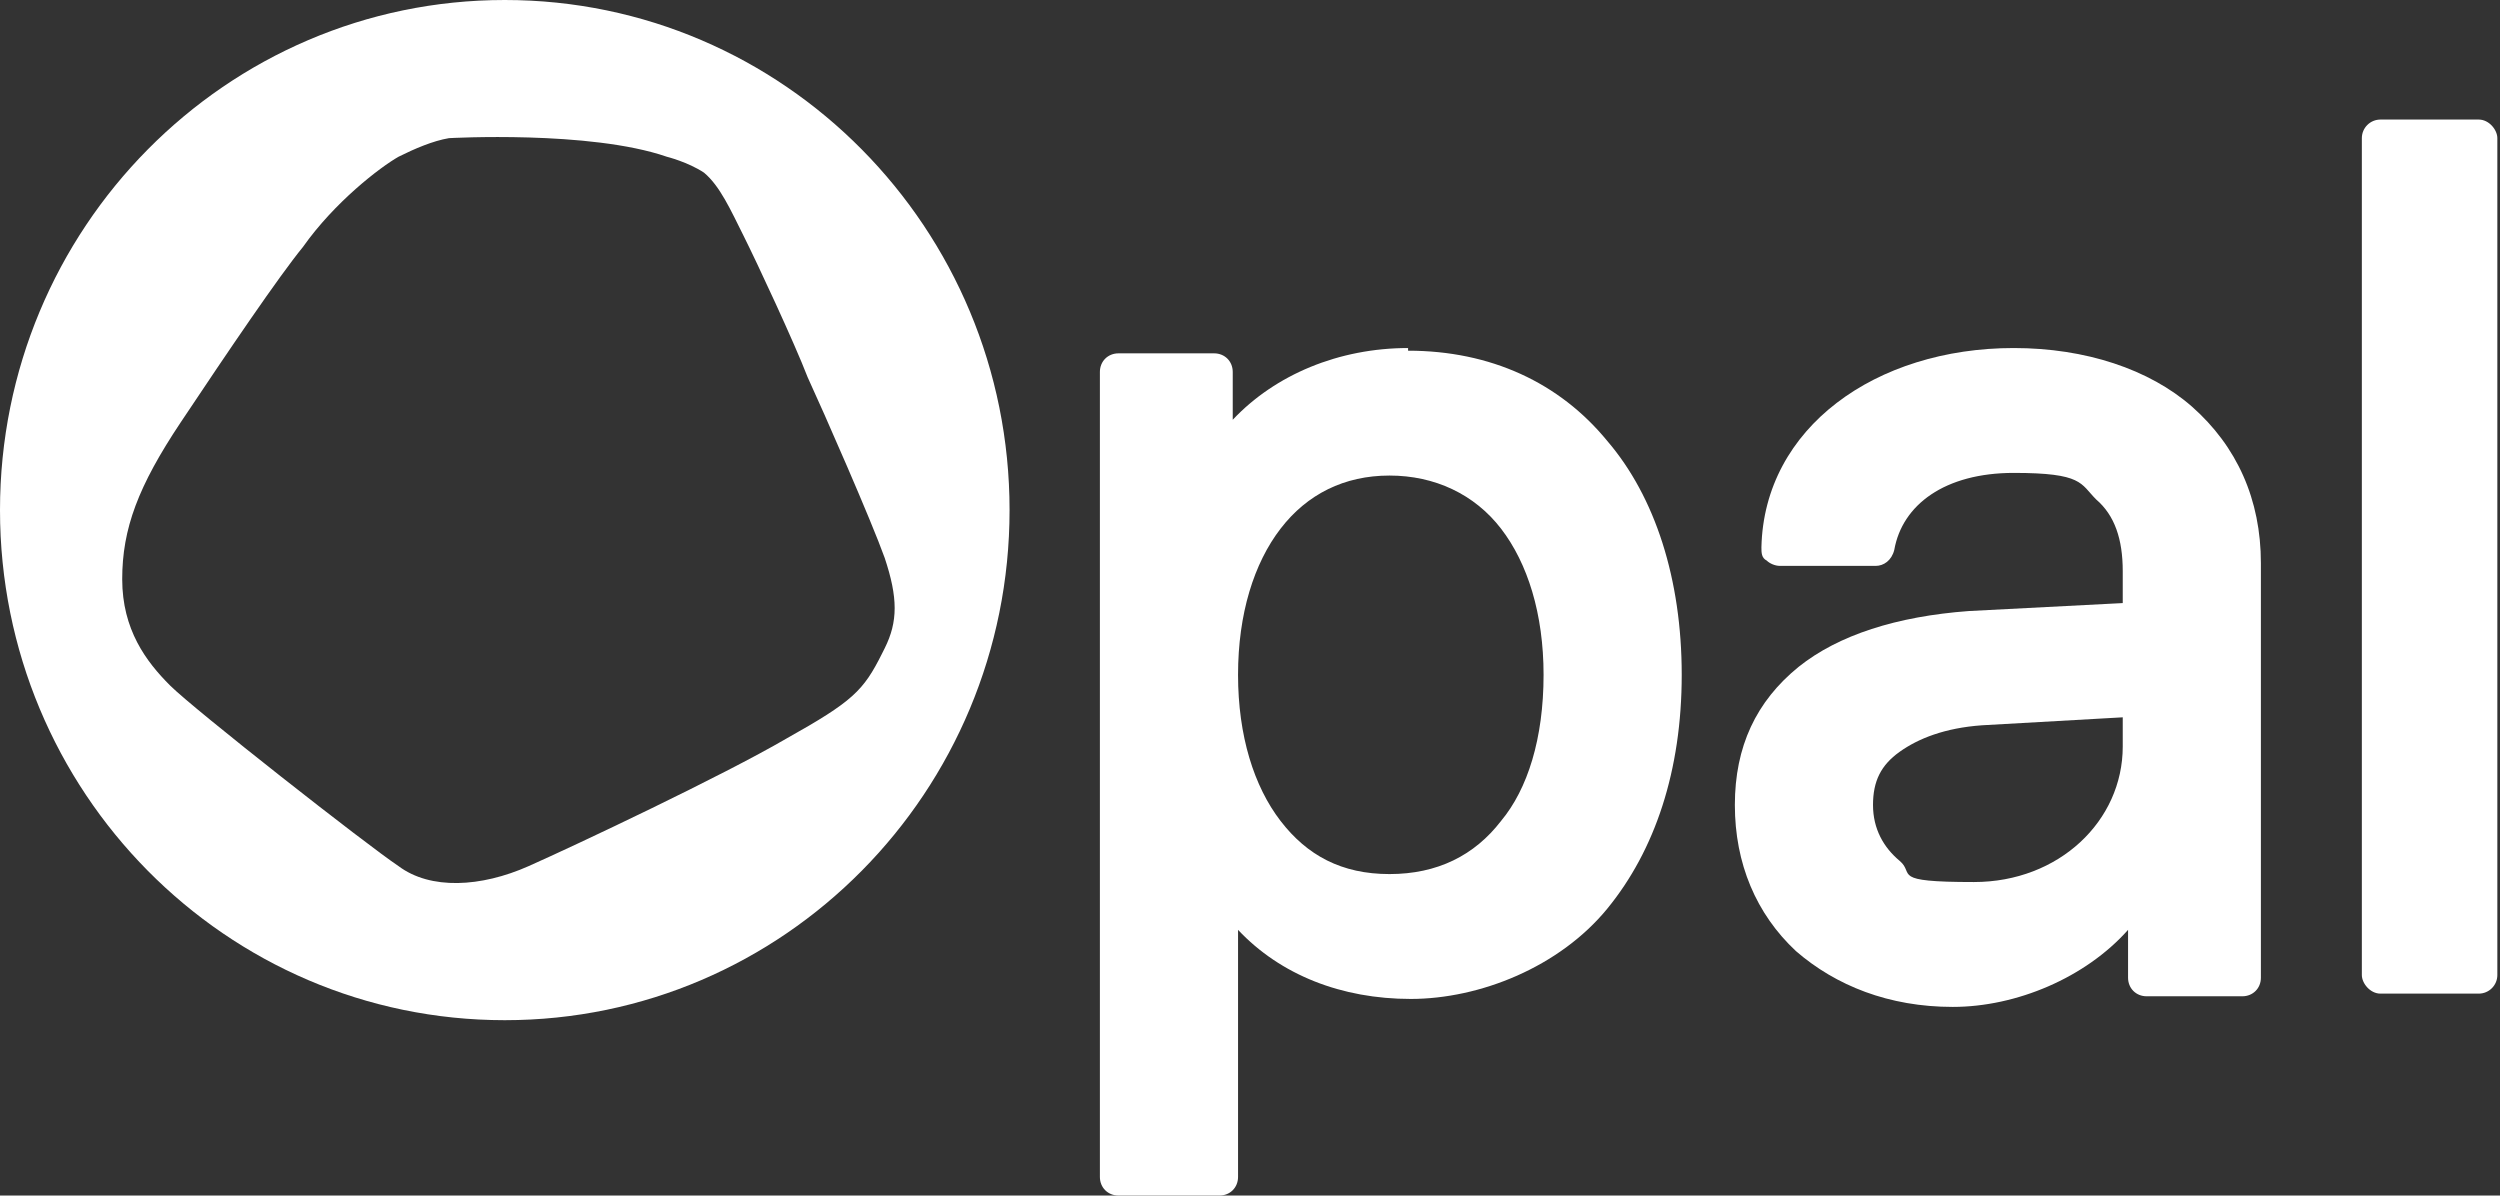 <?xml version="1.0" encoding="UTF-8"?>
<svg xmlns="http://www.w3.org/2000/svg" version="1.1" viewBox="0 0 94.1 45">
  <rect x="0" y="0" width="94.1" height="45" fill="#333333" stroke="none"/>
  <defs>
    <style>
      .cls-1 {
        fill: #fff;
      }
    </style>
  </defs>
  <!-- Generator: Adobe Illustrator 28.6.0, SVG Export Plug-In . SVG Version: 1.2.0 Build 709)  -->
  <g>
    <g id="Layer_1">
      <g>
        <path class="cls-1" d="M53,13.1c-2.6,0-5,1-6.6,2.7v-1.8c0-.4-.3-.7-.7-.7h-3.6c-.4,0-.7.3-.7.7v30.3c0,.4.3.7.7.7h3.8c.4,0,.7-.3.7-.7v-9.3c1.6,1.7,3.9,2.6,6.5,2.6s5.6-1.2,7.4-3.4c1.8-2.2,2.8-5.2,2.8-8.8s-1-6.7-2.8-8.8c-1.8-2.2-4.4-3.4-7.5-3.4ZM58.1,25.4c0,2.4-.6,4.3-1.6,5.5-1,1.3-2.4,2-4.2,2s-3.1-.7-4.1-2c-1-1.3-1.6-3.2-1.6-5.5s.6-4.2,1.6-5.5c1-1.3,2.4-2,4.1-2s3.2.7,4.2,2c1,1.3,1.6,3.2,1.6,5.5Z"/>
        <path class="cls-1" d="M82.5,15.3c-1.6-1.4-4-2.2-6.7-2.2-5.2,0-9.4,3-9.5,7.5,0,.2,0,.4.2.5.1.1.3.2.5.2h3.6c.3,0,.6-.2.7-.6.3-1.7,1.9-2.9,4.5-2.9s2.5.4,3.1,1c.7.6,1,1.5,1,2.7v1.2l-5.8.3c-2.7.2-4.9.9-6.4,2.1-1.6,1.3-2.4,3-2.4,5.2s.8,4.1,2.3,5.5c1.5,1.3,3.5,2.1,5.9,2.1s5-1.1,6.6-2.9v1.8c0,.4.3.7.7.7h3.6c.4,0,.7-.3.7-.7v-15.6c0-2.4-.9-4.4-2.6-5.9ZM79.9,27v1.1c0,2.8-2.4,5.1-5.6,5.1s-2.2-.3-2.8-.8c-.6-.5-1-1.2-1-2.1s.3-1.5,1-2c.7-.5,1.7-.9,3.1-1h0l5.3-.3Z"/>
        <rect class="cls-1" x="88.9" y="4.5" width="5.1" height="32.9" rx=".7" ry=".7"/>
        <path class="cls-1" d="M19,0C8.5,0,0,8.6,0,19.2s8.5,19.2,19,19.2,19-8.6,19-19.2S29.5,0,19,0ZM33.2,24.6c-.7,1.4-1.1,1.8-3.6,3.2-2.4,1.4-7.9,4-9.7,4.8-1.8.8-3.7.9-4.9,0-1.2-.8-7.7-5.9-8.6-6.8-.9-.9-1.8-2.1-1.8-4s.6-3.5,2.2-5.9c1.8-2.7,3.7-5.5,4.6-6.6,1.2-1.7,2.9-3,3.6-3.4.6-.3,1.3-.6,1.9-.7,0,0,5.3-.3,8.2.7,0,0,.8.2,1.4.6.6.5,1,1.4,1.5,2.4.5,1,1.9,4,2.4,5.3.6,1.3,2.4,5.4,2.9,6.8.5,1.5.5,2.4,0,3.4Z"/>
      </g>
    </g>
  </g>
</svg>